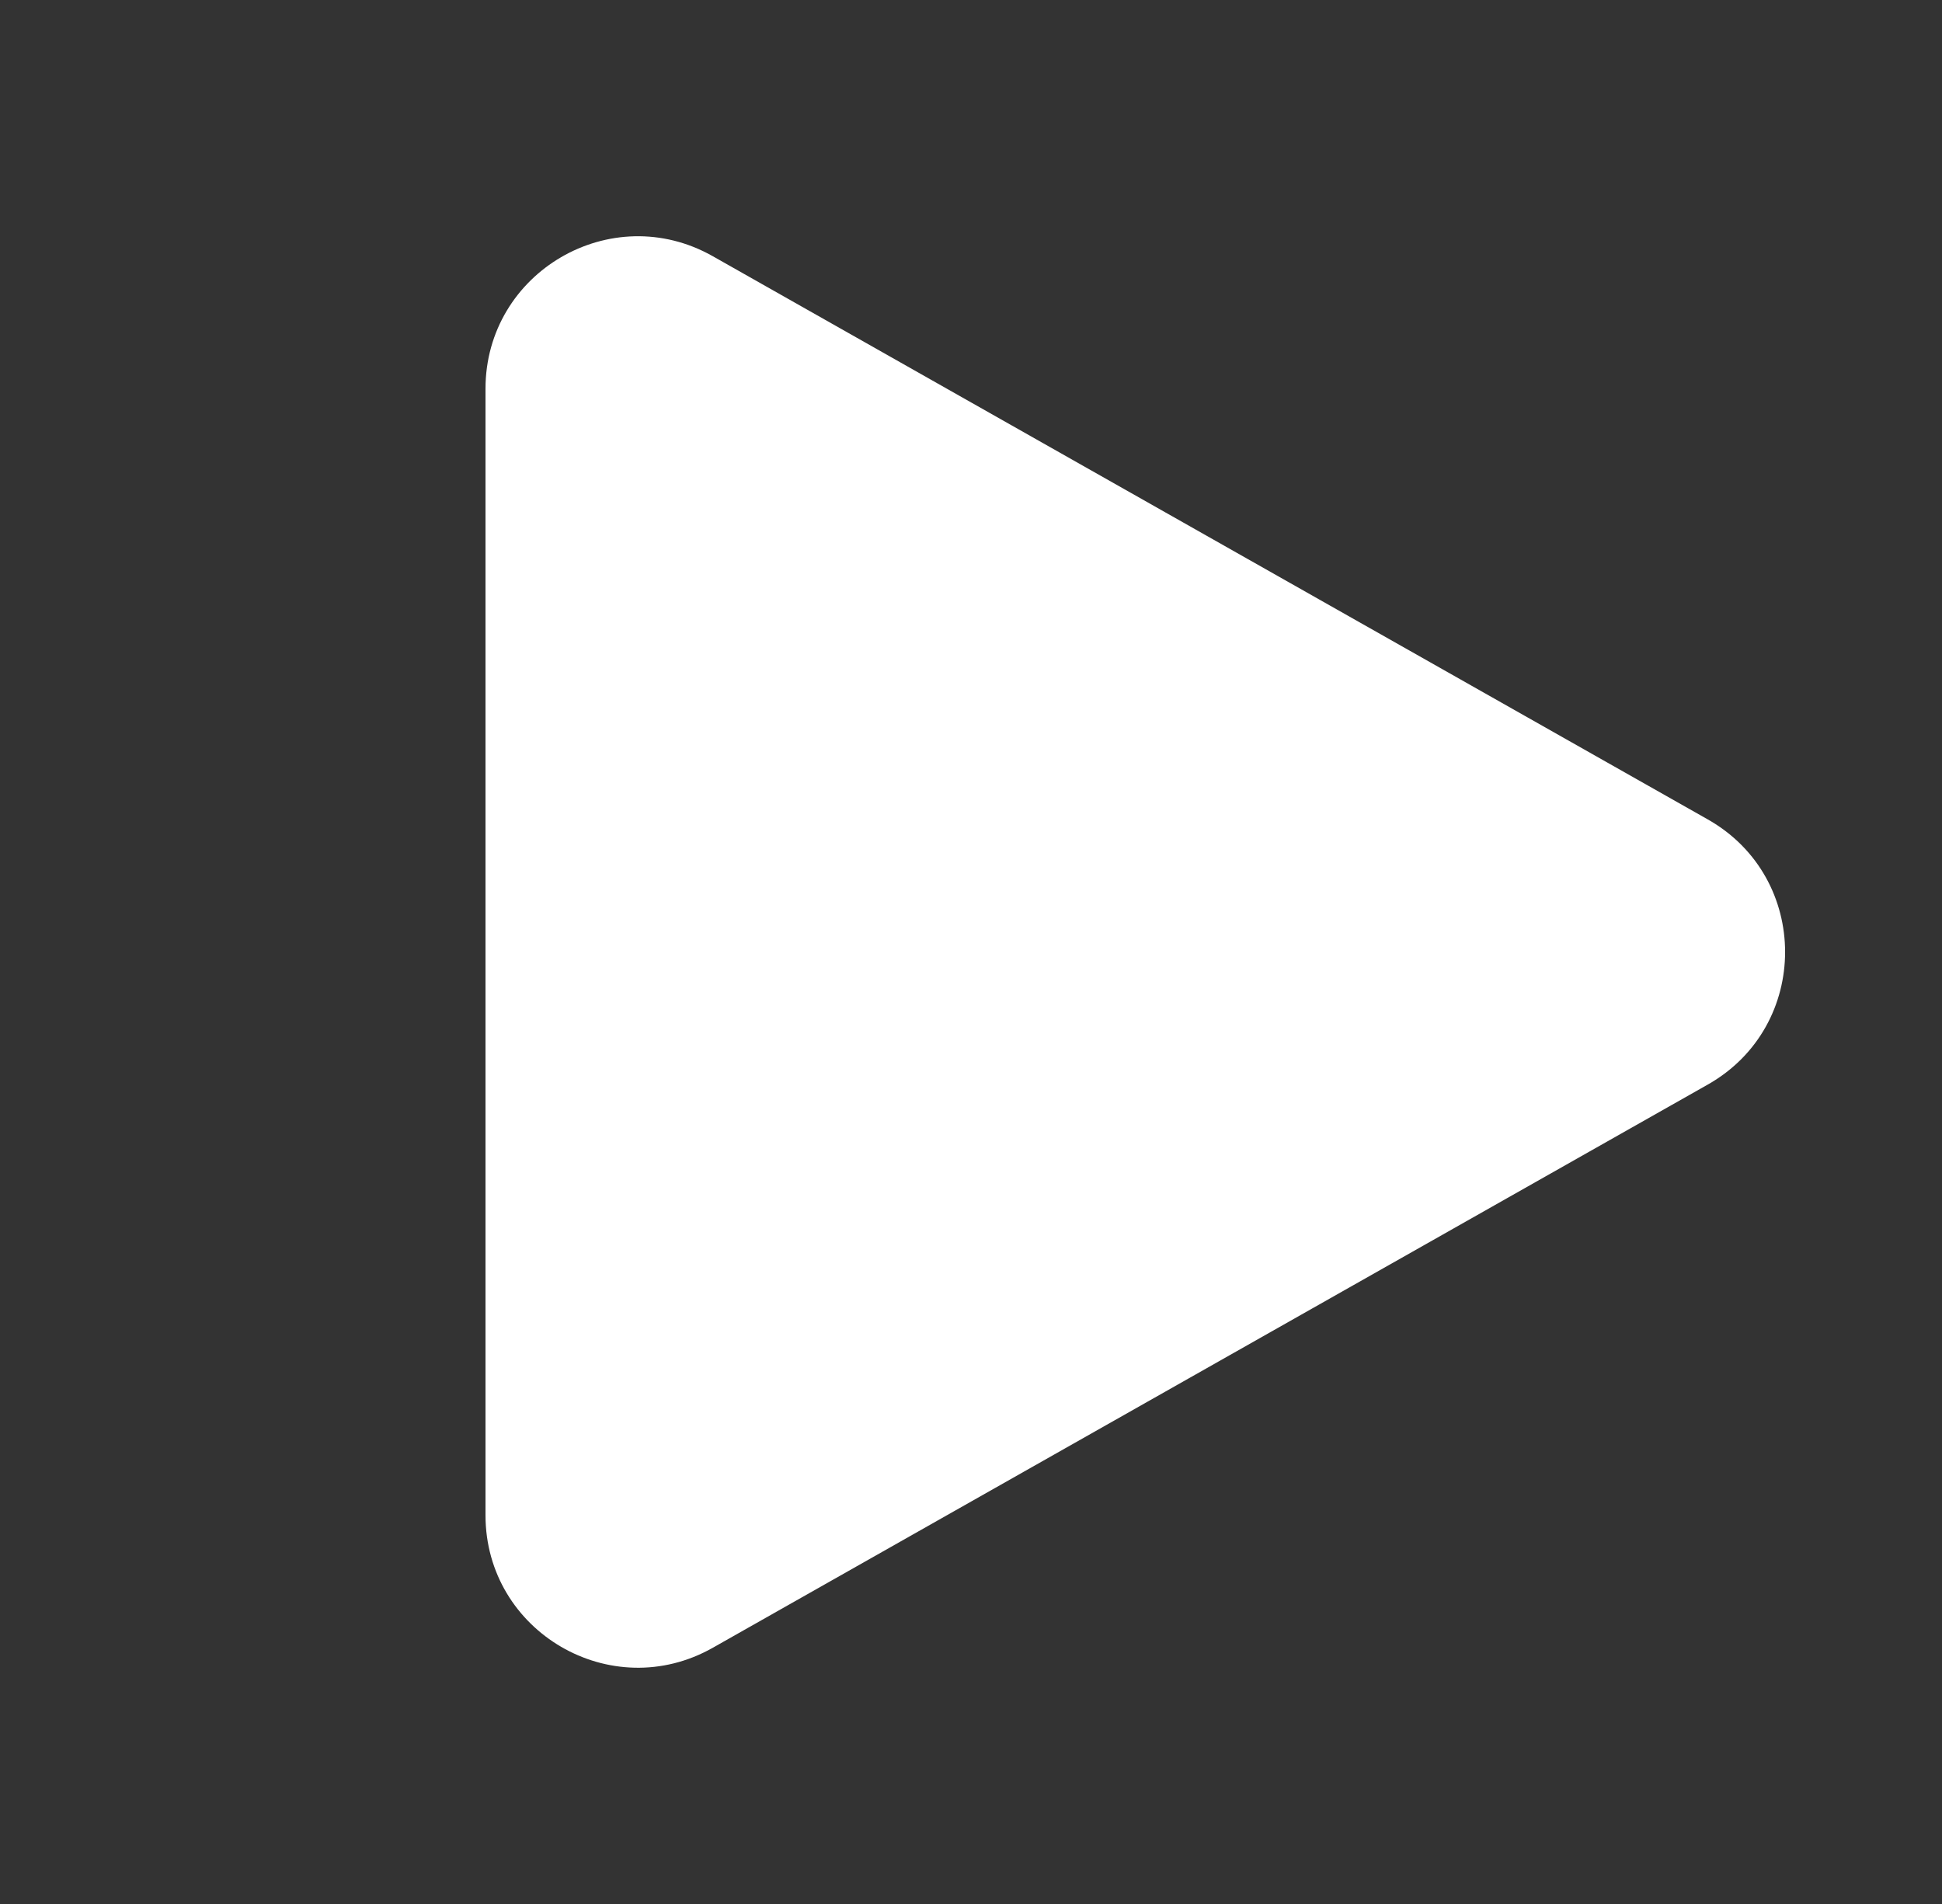 <?xml version="1.0" encoding="UTF-8"?> <svg xmlns="http://www.w3.org/2000/svg" width="51" height="50" viewBox="0 0 51 50" fill="none"><rect x="0" y="0" width="51" height="50" fill="#333333" stroke="none"/><path d="M44.85 21.519C47.556 23.051 47.556 26.949 44.85 28.481L18.72 43.271C16.054 44.781 12.75 42.854 12.75 39.79L12.75 10.21C12.75 7.146 16.054 5.219 18.72 6.729L44.85 21.519Z" fill="white"></path></svg> 